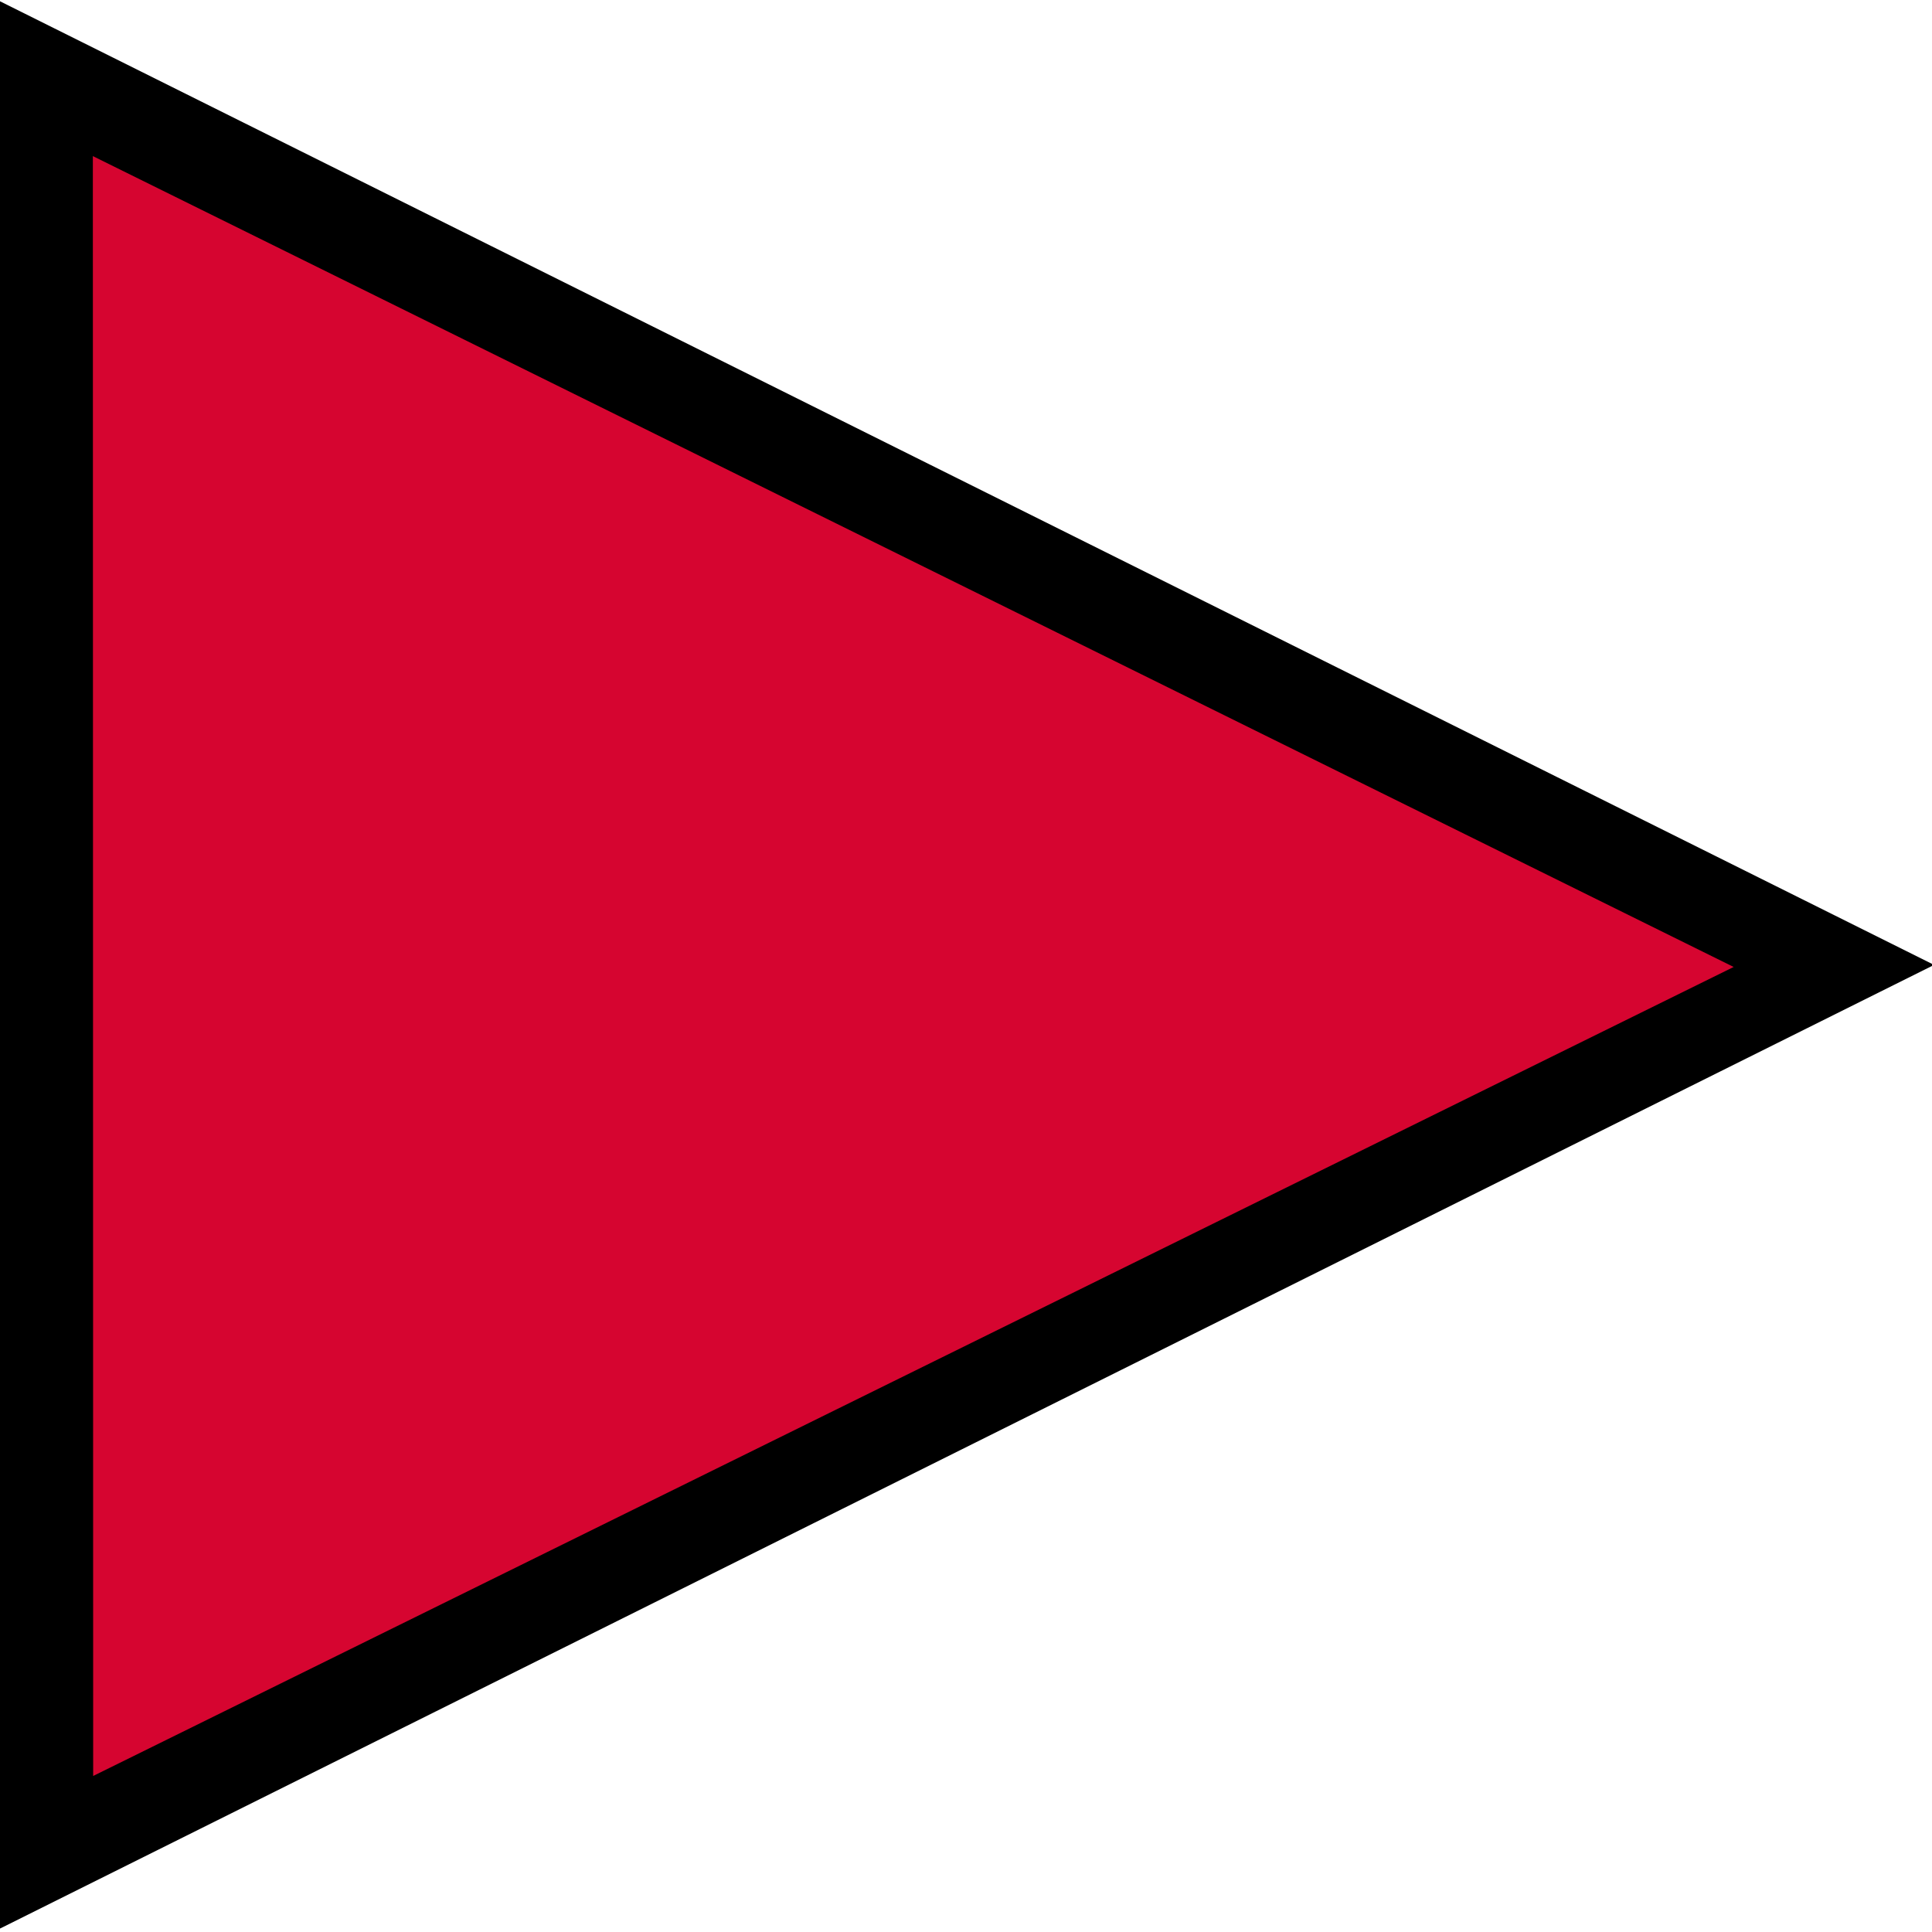 <?xml version="1.0" encoding="UTF-8" standalone="no"?>
<!-- Created with Inkscape (http://www.inkscape.org/) -->

<svg
   width="20"
   height="20"
   viewBox="0 0 5.292 5.292"
   version="1.1"
   id="svg291"
   inkscape:version="1.2 (dc2aedaf03, 2022-05-15)"
   sodipodi:docname="pointer.svg"
   xmlns:inkscape="http://www.inkscape.org/namespaces/inkscape"
   xmlns:sodipodi="http://sodipodi.sourceforge.net/DTD/sodipodi-0.dtd"
   xmlns="http://www.w3.org/2000/svg"
   xmlns:svg="http://www.w3.org/2000/svg">
  <sodipodi:namedview
     id="namedview293"
     pagecolor="#ffffff"
     bordercolor="#666666"
     borderopacity="1.0"
     inkscape:pageshadow="2"
     inkscape:pageopacity="0.0"
     inkscape:pagecheckerboard="0"
     inkscape:document-units="px"
     showgrid="false"
     width="1920px"
     units="px"
     borderlayer="true"
     inkscape:showpageshadow="false"
     inkscape:zoom="32"
     inkscape:cx="6.640625"
     inkscape:cy="12.765625"
     inkscape:window-width="1920"
     inkscape:window-height="996"
     inkscape:window-x="0"
     inkscape:window-y="0"
     inkscape:window-maximized="1"
     inkscape:current-layer="layer1-3"
     inkscape:deskcolor="#d1d1d1"
     showguides="false" />
  <defs
     id="defs288" />
  <g
     inkscape:label="Layer 1"
     inkscape:groupmode="layer"
     id="layer1"
     style="display:inline"
     sodipodi:insensitive="true">
    <path
       sodipodi:type="star"
       style="display:inline;fill:#000000;fill-opacity:1;stroke-width:3.78;stroke-linecap:square;paint-order:markers stroke fill"
       id="path843"
       inkscape:flatsided="true"
       sodipodi:sides="3"
       sodipodi:cx="1.2376682"
       sodipodi:cy="5.7040358"
       sodipodi:r1="13.087301"
       sodipodi:r2="6.5436506"
       sodipodi:arg1="0"
       sodipodi:arg2="1.0471976"
       inkscape:rounded="0"
       inkscape:randomized="0"
       d="m 14.325,5.704 -19.631,11.334 0,-22.668 z"
       transform="matrix(0.27,0,0,0.233,1.43,1.314)"
       inkscape:transform-center-x="-0.8819445" />
    <path
       style="fill:#000000;fill-opacity:1;stroke-width:0.265"
       d="M 0.014,0.026 5.242,2.645 0.011,5.276 Z"
       id="path2431" />
    <path
       style="fill:#000000;fill-opacity:1;stroke-width:0.265"
       d="M 0.019,0.036 0.02,5.256 5.245,2.649 Z"
       id="path2502" />
  </g>
  <g
     inkscape:label="Layer 2"
     inkscape:groupmode="layer"
     id="layer1-3"
     style="display:inline"
     transform="matrix(0.86,0,0,0.85,0.238,0.397)"
     sodipodi:insensitive="true">
    <path
       sodipodi:type="star"
       style="display:inline;fill:#000000;fill-opacity:1;stroke-width:3.78;stroke-linecap:square;paint-order:markers stroke fill"
       id="path843-5"
       inkscape:flatsided="true"
       sodipodi:sides="3"
       sodipodi:cx="1.2376682"
       sodipodi:cy="5.7040358"
       sodipodi:r1="13.087301"
       sodipodi:r2="6.5436506"
       sodipodi:arg1="0"
       sodipodi:arg2="1.0471976"
       inkscape:rounded="0"
       inkscape:randomized="0"
       d="m 14.325,5.704 -19.631,11.334 0,-22.668 z"
       transform="matrix(0.27,0,0,0.233,1.43,1.314)"
       inkscape:transform-center-x="-0.8819445" />
    <path
       style="fill:#000000;fill-opacity:1;stroke-width:0.265"
       d="M 0.014,0.026 5.242,2.645 0.011,5.276 Z"
       id="path2431-6" />
    <path
       style="fill:#d60530;fill-opacity:1;stroke-width:0.265"
       d="M 0.019,0.036 0.02,5.256 5.245,2.649 Z"
       id="path2502-2" />
  </g>
</svg>

